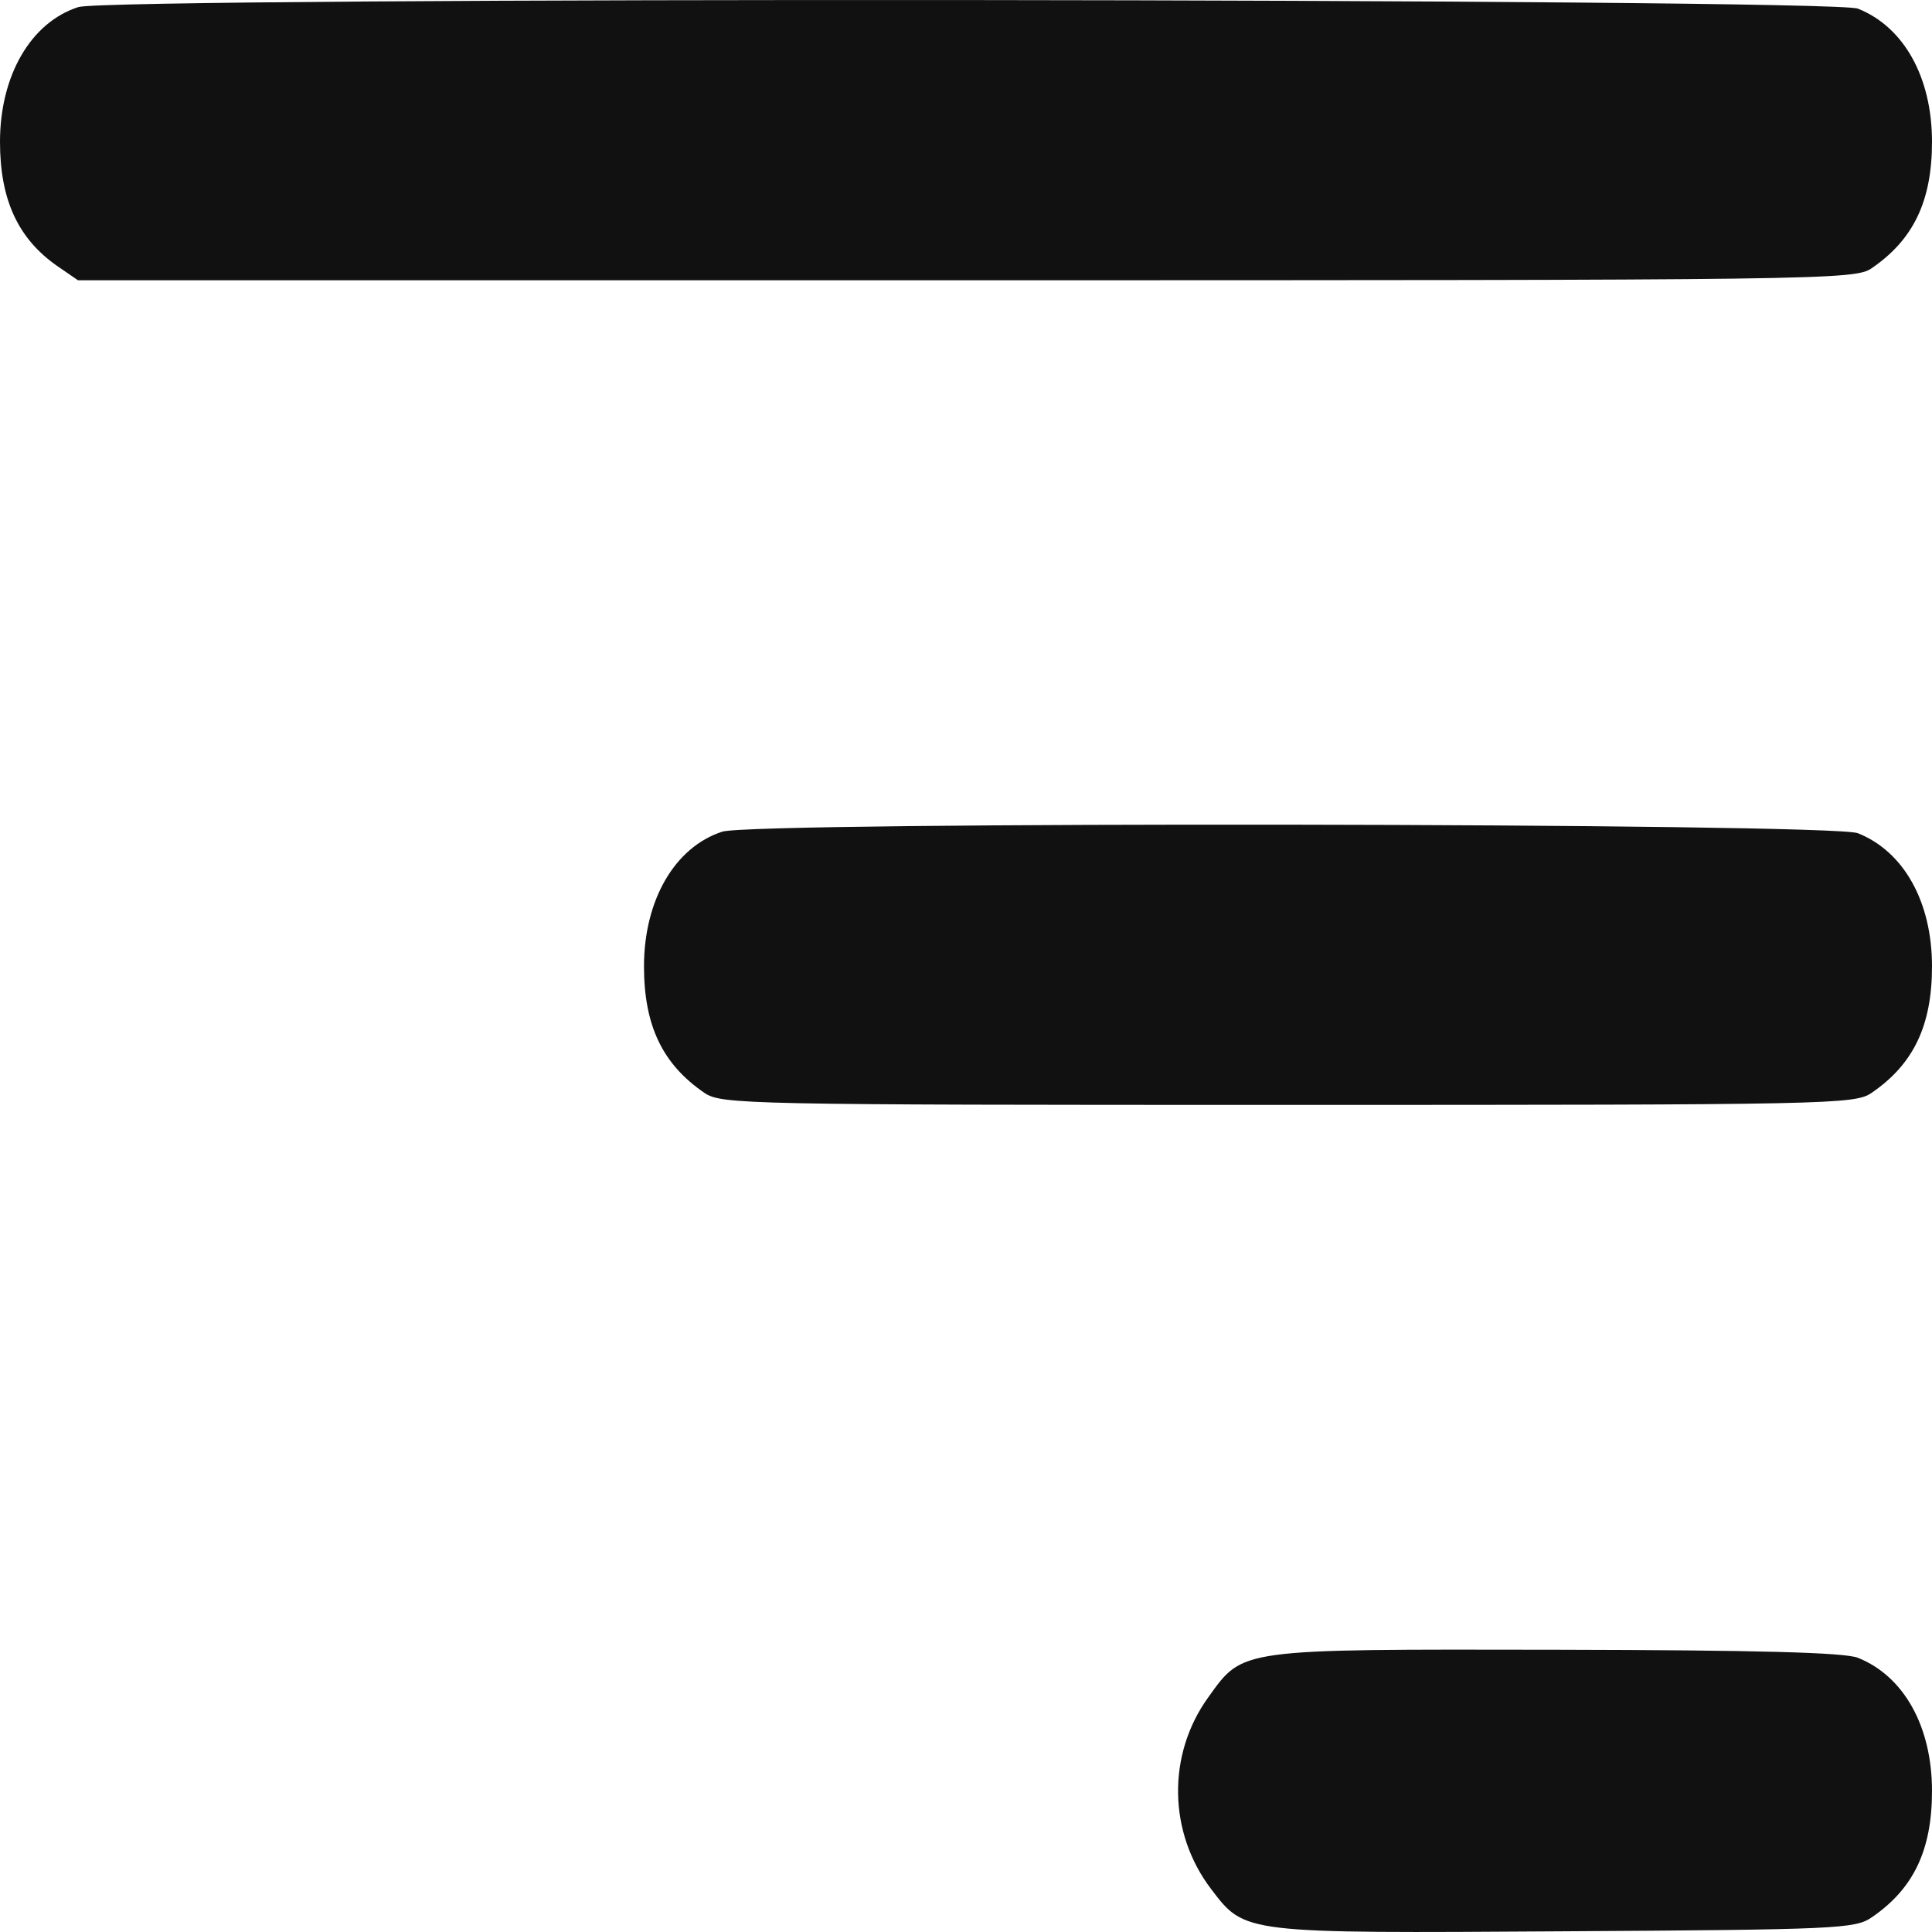 <svg width="30" height="30" viewBox="0 0 30 30" fill="none" xmlns="http://www.w3.org/2000/svg">
<path fill-rule="evenodd" clip-rule="evenodd" d="M28.849 0.134C29.564 0.418 30 1.201 30 2.202C30 3.121 29.713 3.721 29.062 4.166C28.799 4.346 28.312 4.352 15 4.352H1.211L0.898 4.137C0.282 3.712 0 3.105 0 2.203C0 1.172 0.479 0.347 1.216 0.11C1.715 -0.051 28.444 -0.028 28.849 0.134ZM28.849 12.938C29.564 13.223 30 14.006 30 15.006C30 15.925 29.713 16.525 29.062 16.97C28.8 17.149 28.431 17.157 20 17.157C11.569 17.157 11.2 17.149 10.938 16.97C10.287 16.525 10 15.925 10 15.006C10 13.976 10.479 13.152 11.216 12.914C11.711 12.754 28.445 12.777 28.849 12.938ZM28.849 25.742C29.564 26.027 30 26.81 30 27.81C30 28.73 29.713 29.33 29.062 29.774C28.806 29.95 28.509 29.963 24.305 29.989C19.284 30.021 19.335 30.027 18.807 29.334C18.139 28.458 18.12 27.246 18.761 26.357C19.309 25.595 19.207 25.609 24.174 25.617C27.291 25.623 28.64 25.659 28.849 25.742Z" fill="#111111"/>
</svg>
